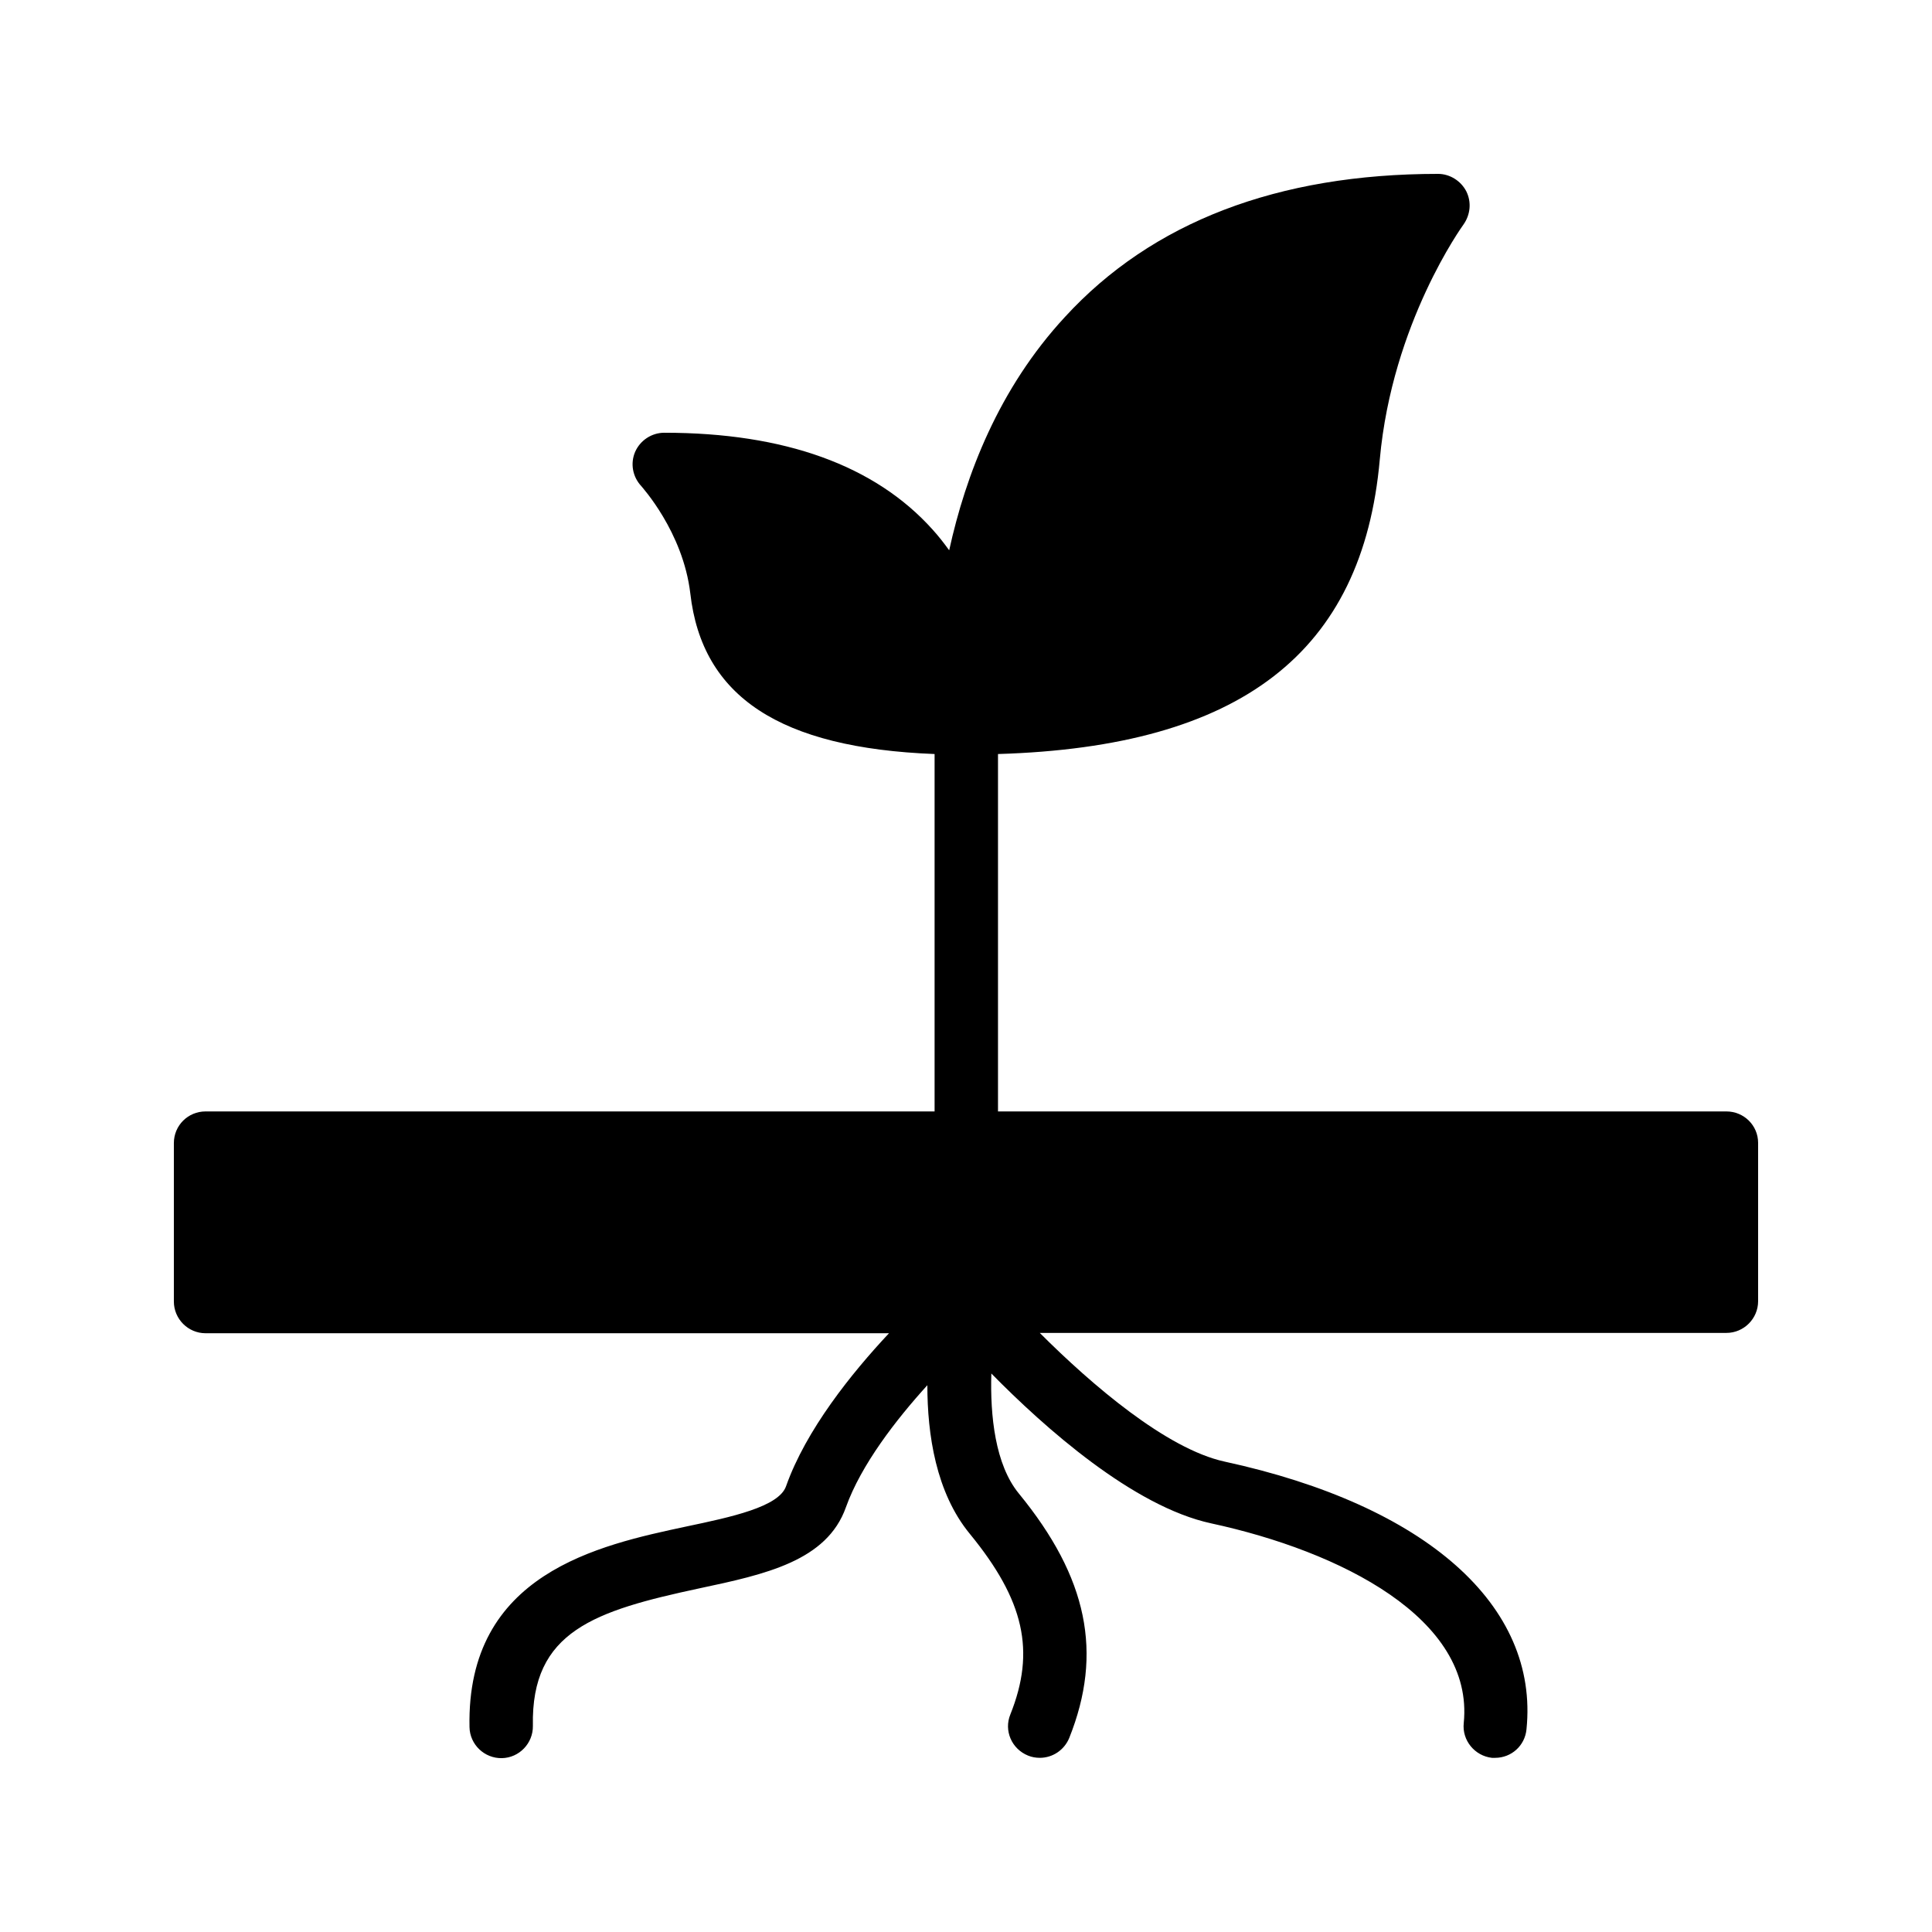 <?xml version="1.0" encoding="UTF-8"?>
<!-- Uploaded to: ICON Repo, www.svgrepo.com, Generator: ICON Repo Mixer Tools -->
<svg fill="#000000" width="800px" height="800px" version="1.1" viewBox="144 144 512 512" xmlns="http://www.w3.org/2000/svg">
 <path d="m601.52 438.54h-193.04v-94.715c64.32-1.93 96.648-26.871 101.18-78.09 3.273-36.191 22-61.969 22.168-62.219 1.848-2.602 2.184-5.961 0.754-8.816-1.43-2.773-4.367-4.621-7.477-4.621-42.488 0-75.824 12.762-98.914 37.953-17.551 18.977-26.281 41.898-30.648 61.801-1.344-1.848-2.769-3.695-4.367-5.457-15.281-17.047-39.297-25.695-71.121-25.695-3.359 0-6.383 2.016-7.727 5.039-1.344 3.106-0.672 6.633 1.594 9.07 0.082 0.168 11.082 12.09 13.016 28.465 3.106 27.375 23.762 40.977 64.738 42.57v94.715h-193.2c-4.617 0-8.398 3.695-8.398 8.398v41.984c0 4.617 3.777 8.398 8.398 8.398h181.12c-9.91 10.578-22 25.609-27.289 40.559-1.93 5.457-14.441 8.145-26.449 10.664-23.176 4.953-58.273 12.426-57.434 53.152 0.082 4.617 3.945 8.312 8.566 8.23 4.617-0.082 8.312-3.945 8.23-8.566-0.504-25.105 16.375-30.48 44.168-36.441 17.383-3.695 33.754-7.223 38.793-21.496 4.031-11.25 13.266-23.176 21.578-32.328 0 13.016 2.266 28.465 11.25 39.383 14.441 17.633 17.465 31.066 10.746 47.863-1.762 4.281 0.336 9.152 4.703 10.914 1.008 0.418 2.098 0.586 3.106 0.586 3.359 0 6.465-2.016 7.809-5.289 8.984-22.504 4.871-42.488-13.352-64.738-6.297-7.641-7.641-20.656-7.305-31.824 14.105 14.359 37.617 35.266 58.273 39.719 34.176 7.391 69.695 25.191 66.922 52.898-0.504 4.617 2.938 8.734 7.473 9.238h0.84c4.281 0 7.894-3.191 8.312-7.559 3.359-32.832-26.617-59.367-80.023-70.953-15.367-3.359-35.184-20.32-48.953-34.09l181.96-0.008c4.617 0 8.398-3.777 8.398-8.398v-41.984c-0.004-4.617-3.781-8.312-8.398-8.312z"/>
</svg>